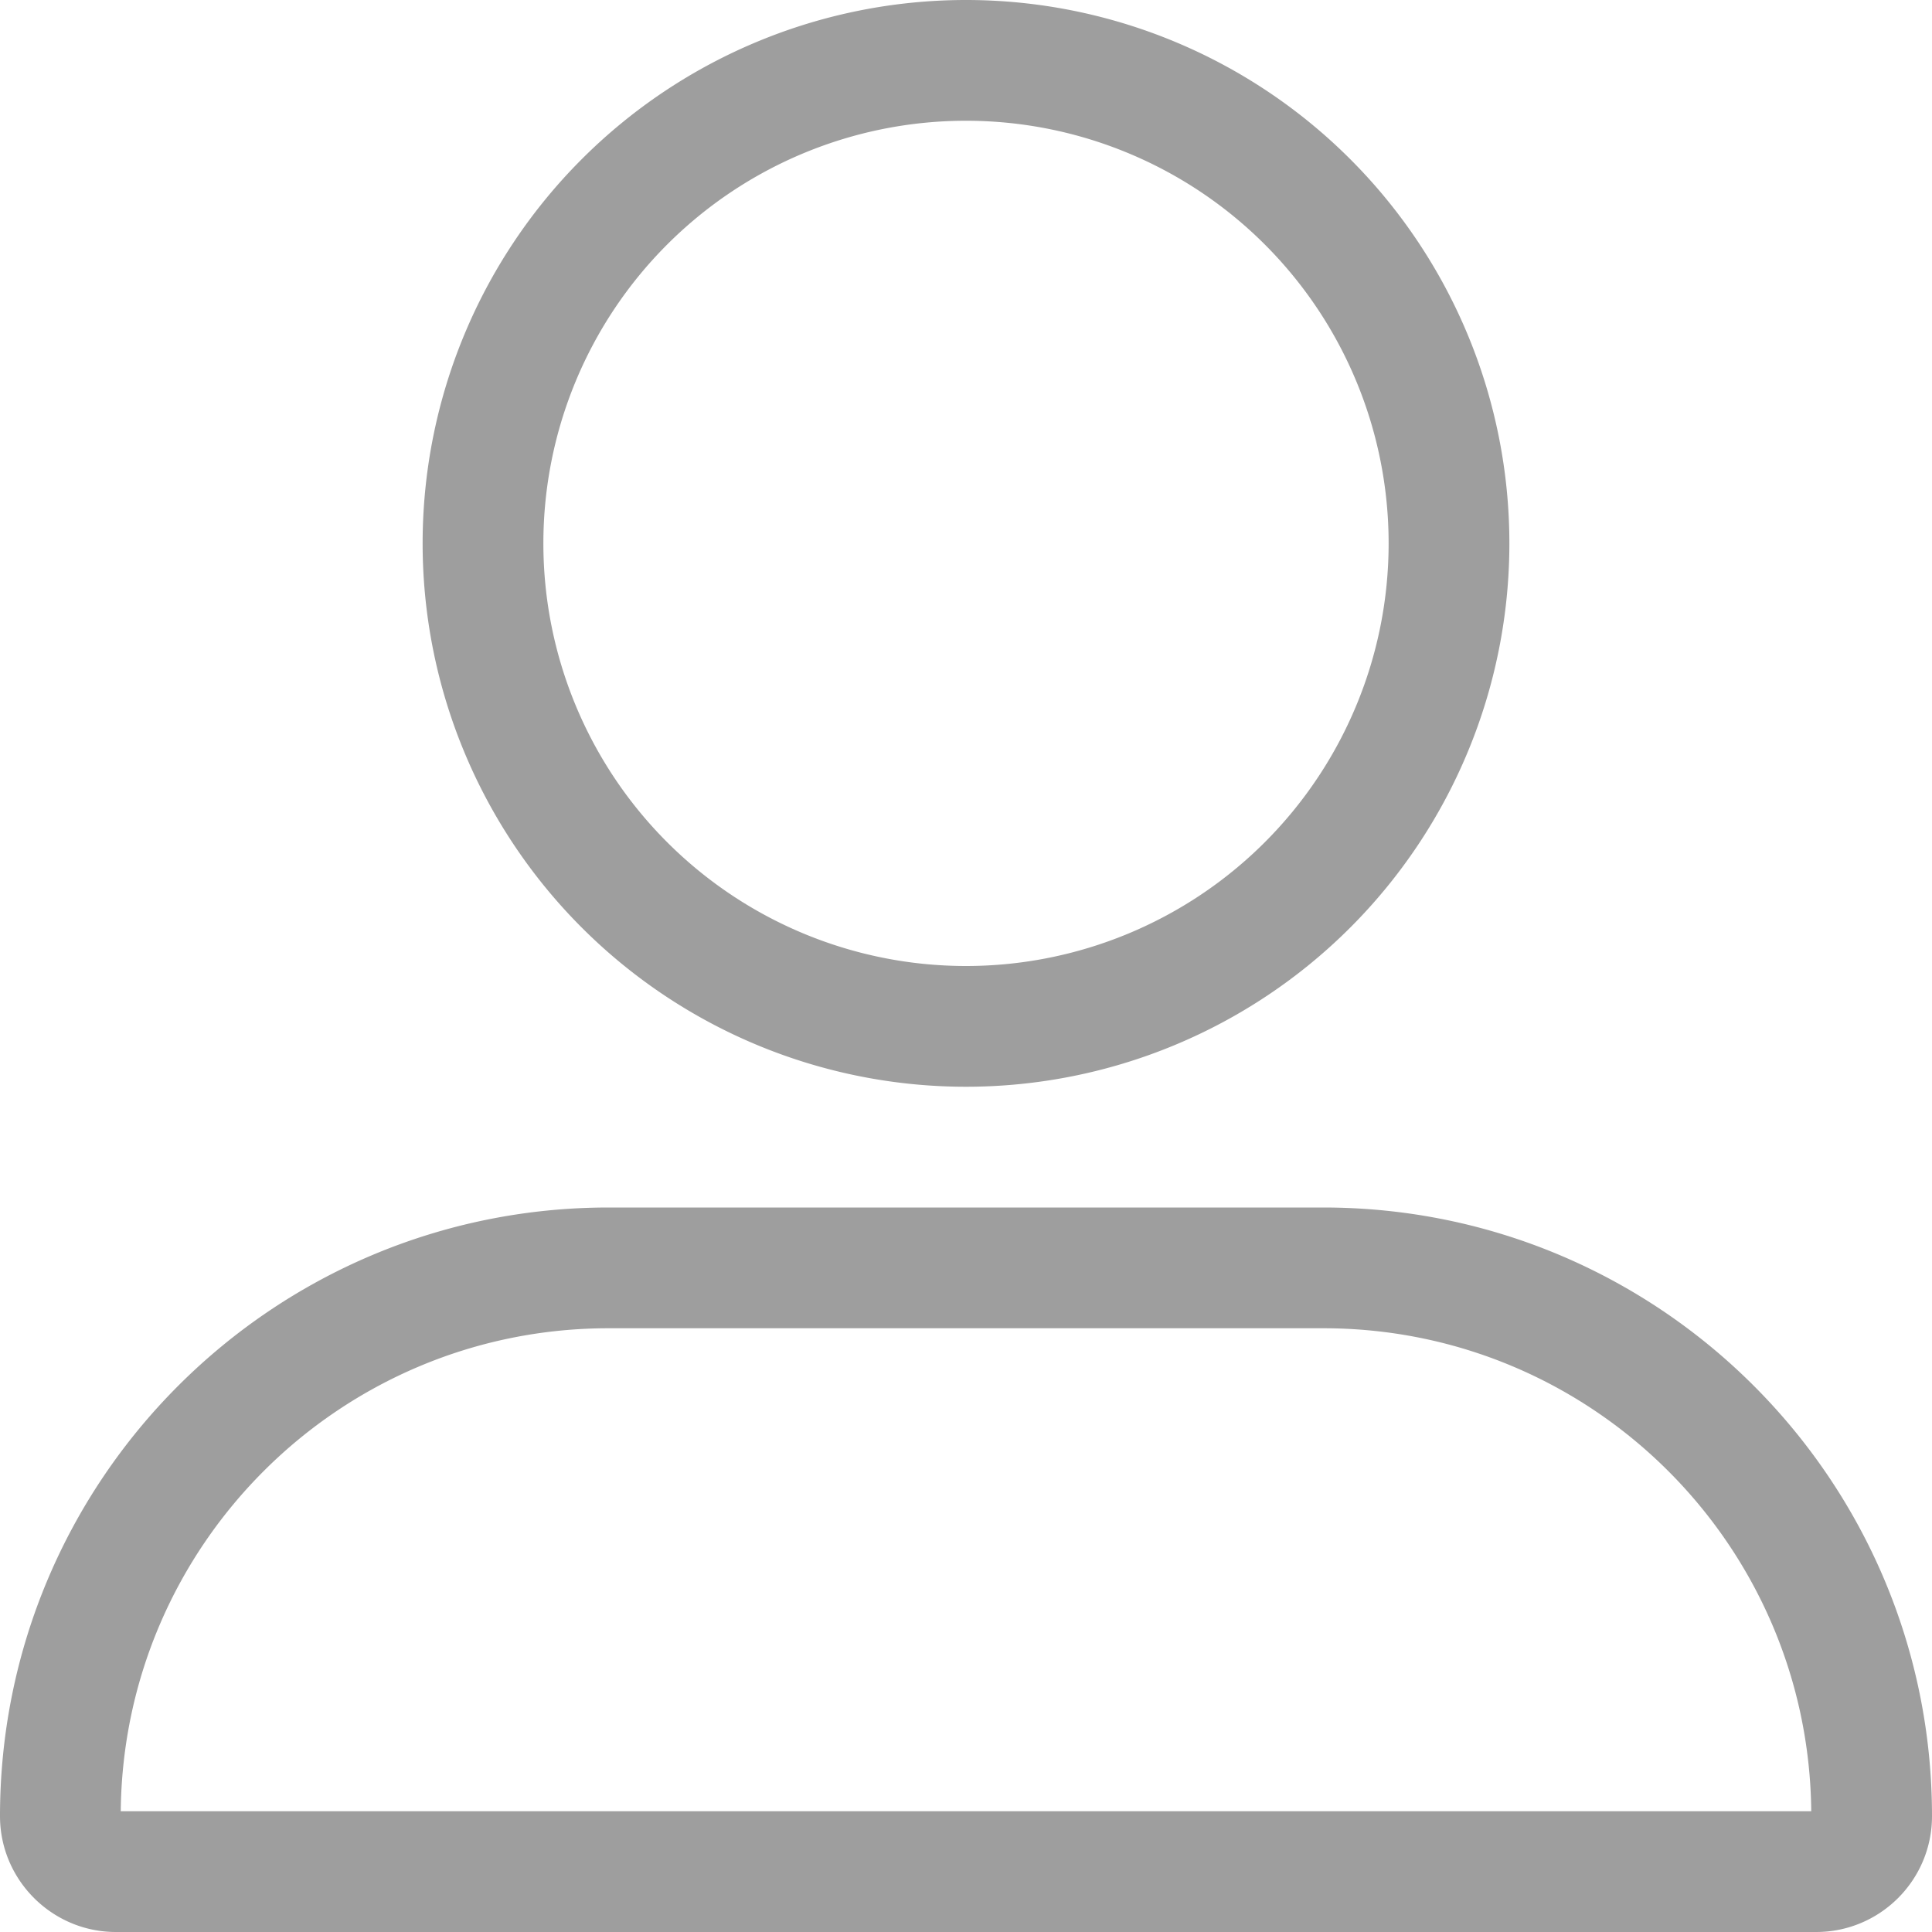 <svg xmlns="http://www.w3.org/2000/svg" width="20" height="20" viewBox="0 0 512 512"><!--!Font Awesome Pro 6.7.2 by @fontawesome - https://fontawesome.com License - https://fontawesome.com/license (Commercial License) Copyright 2025 Fonticons, Inc.--><path fill="#9e9e9e" d="M368 144a112 112 0 1 0-224 0 112 112 0 1 0 224 0m-256 0a144 144 0 1 1 288 0 144 144 0 1 1-288 0M32 480h448c-.7-70.8-58.3-128-129.3-128H161.3c-71 0-128.6 57.2-129.3 128m-32 1.3C0 392.2 72.2 320 161.3 320h189.4c89.1 0 161.3 72.2 161.3 161.3 0 17-13.8 30.7-30.7 30.7H30.7C13.8 512 0 498.2 0 481.3"/></svg>
